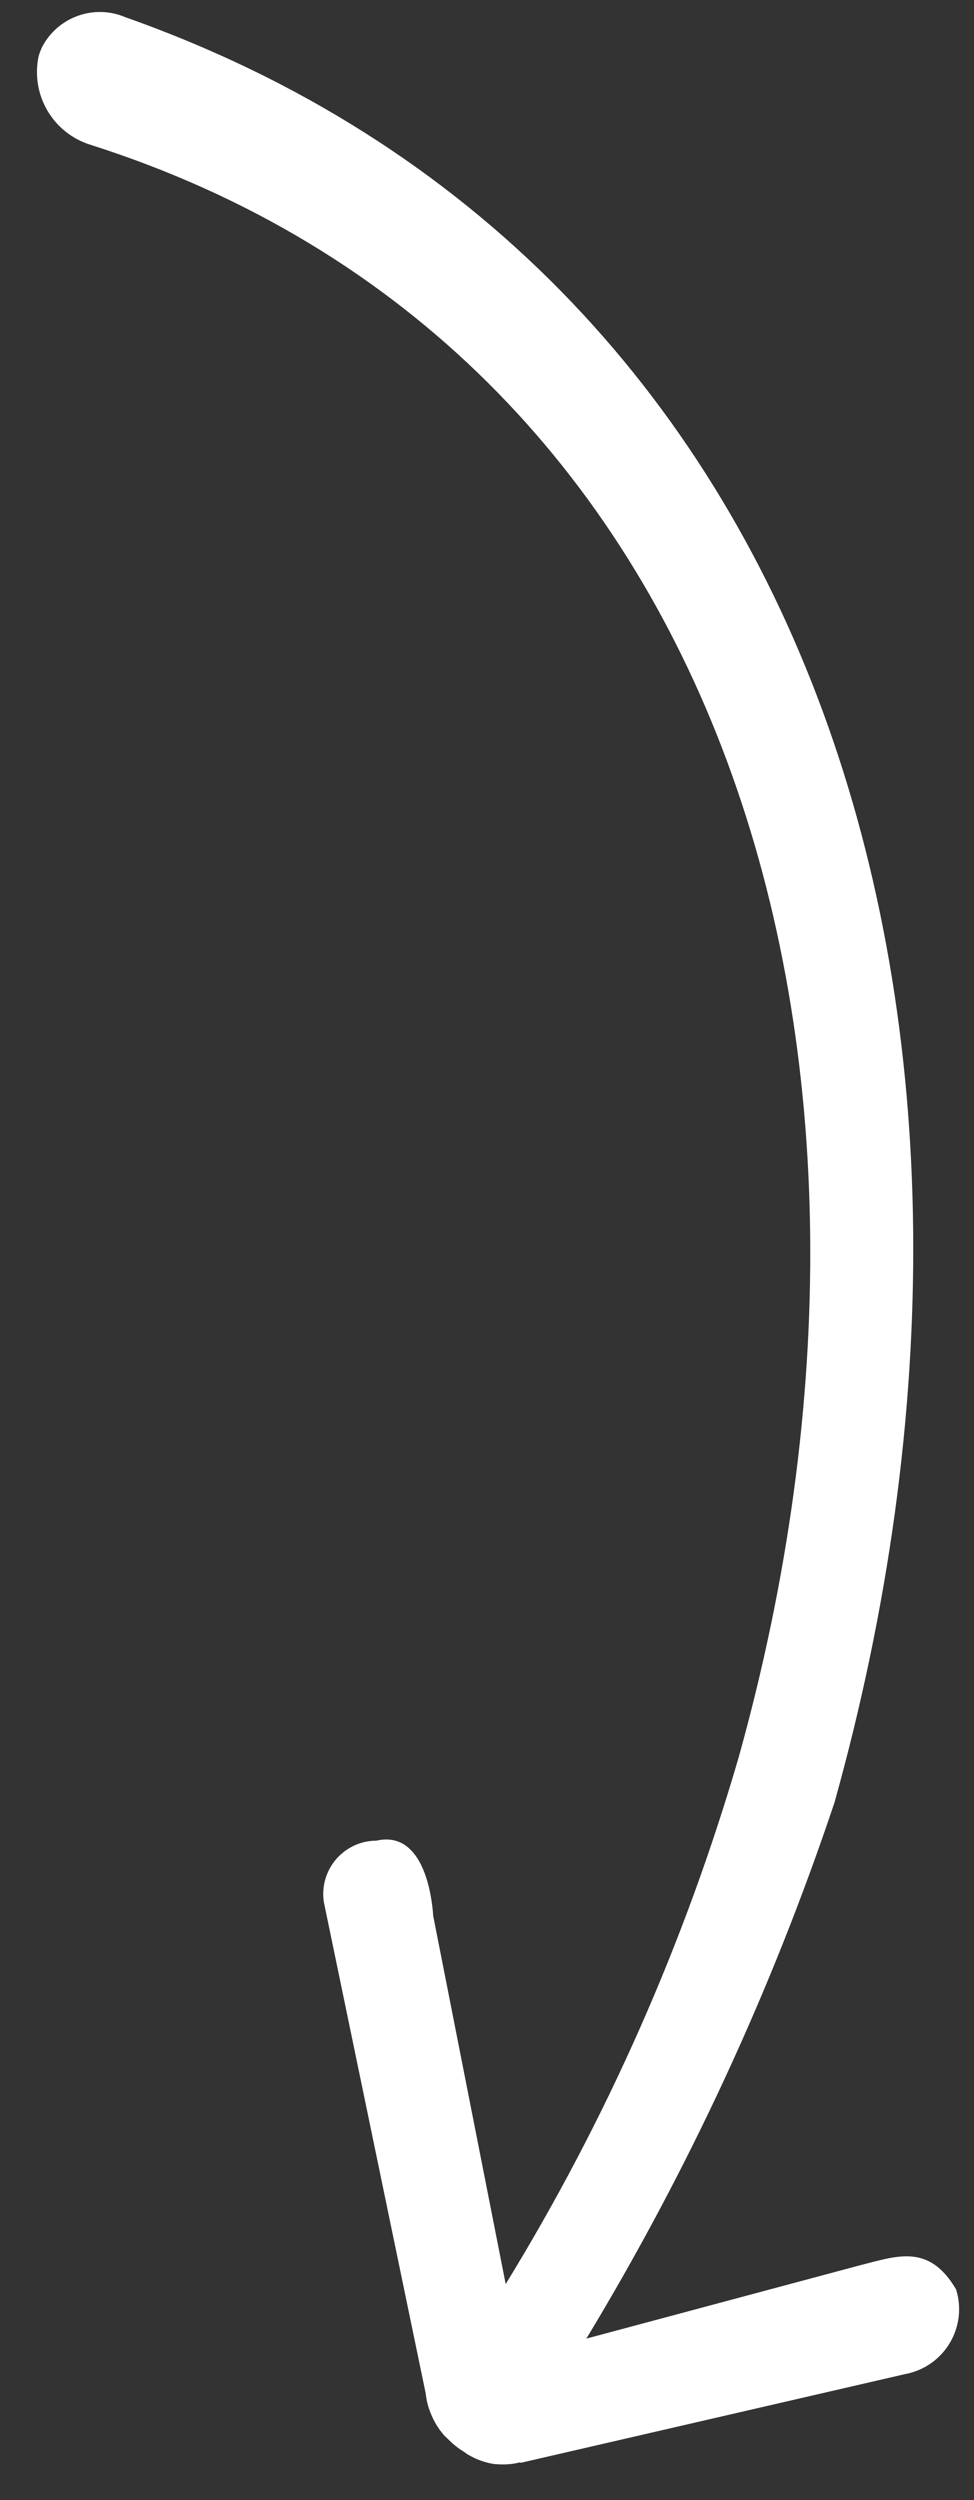 <?xml version="1.0" encoding="UTF-8"?>
<svg width="23px" height="59px" viewBox="0 0 23 59" version="1.1" xmlns="http://www.w3.org/2000/svg" xmlns:xlink="http://www.w3.org/1999/xlink">
    <rect x="0" y="0" width="23" height="59" fill="#333333" stroke="none"/>
    <!-- Generator: sketchtool 49.1 (51147) - http://www.bohemiancoding.com/sketch -->
    <title>6007F57F-FAA9-4BC9-9247-AB59DCF80DD7</title>
    <desc>Created with sketchtool.</desc>
    <defs></defs>
    <g id="z" stroke="none" stroke-width="1" fill="none" fill-rule="evenodd">
        <g id="1-Home-Page-" transform="translate(-1010, -1937)" fill="#FFFFFF">
            <g id="Video" transform="translate(-138, 1687)">
                <g id="arrow-copy" transform="translate(1159.828, 279.303) rotate(-1) translate(-1159.828, -279.303) translate(1149.328, 249.803)">
                    <path d="M8.666,57.641 C8.705,57.681 8.744,57.721 8.787,57.762 C8.891,57.87 9.009,57.965 9.138,58.045 C9.181,58.081 9.228,58.113 9.279,58.139 C9.306,58.152 9.324,58.166 9.351,58.179 C9.506,58.258 9.672,58.313 9.843,58.341 C10.074,58.365 10.256,58.356 10.432,58.314 C10.457,58.321 10.483,58.321 10.508,58.314 L19.576,56.388 C20.016,56.316 20.404,56.057 20.641,55.679 C20.879,55.3 20.942,54.838 20.815,54.409 C20.191,53.305 19.425,53.601 18.551,53.803 L12.066,55.419 C14.549,51.473 16.589,47.264 18.146,42.869 C23.582,24.637 18.495,6.554 2.141,0.454 C1.411,0.126 0.551,0.413 0.164,1.114 C0.127,1.188 0.096,1.264 0.073,1.343 C-0.132,2.242 0.376,3.149 1.248,3.444 C16.189,8.48 20.86,25.135 15.902,41.765 C14.554,46.113 12.631,50.262 10.184,54.099 L8.625,45.387 C8.577,44.498 8.268,43.381 7.314,43.583 C6.948,43.577 6.598,43.731 6.354,44.006 C6.111,44.28 5.999,44.646 6.048,45.01 L8.25,56.644 C8.264,56.806 8.301,56.965 8.36,57.115 C8.434,57.315 8.537,57.487 8.666,57.641 Z" id="Forma_1_copy_2"></path>
                </g>
            </g>
        </g>
    </g>
</svg>